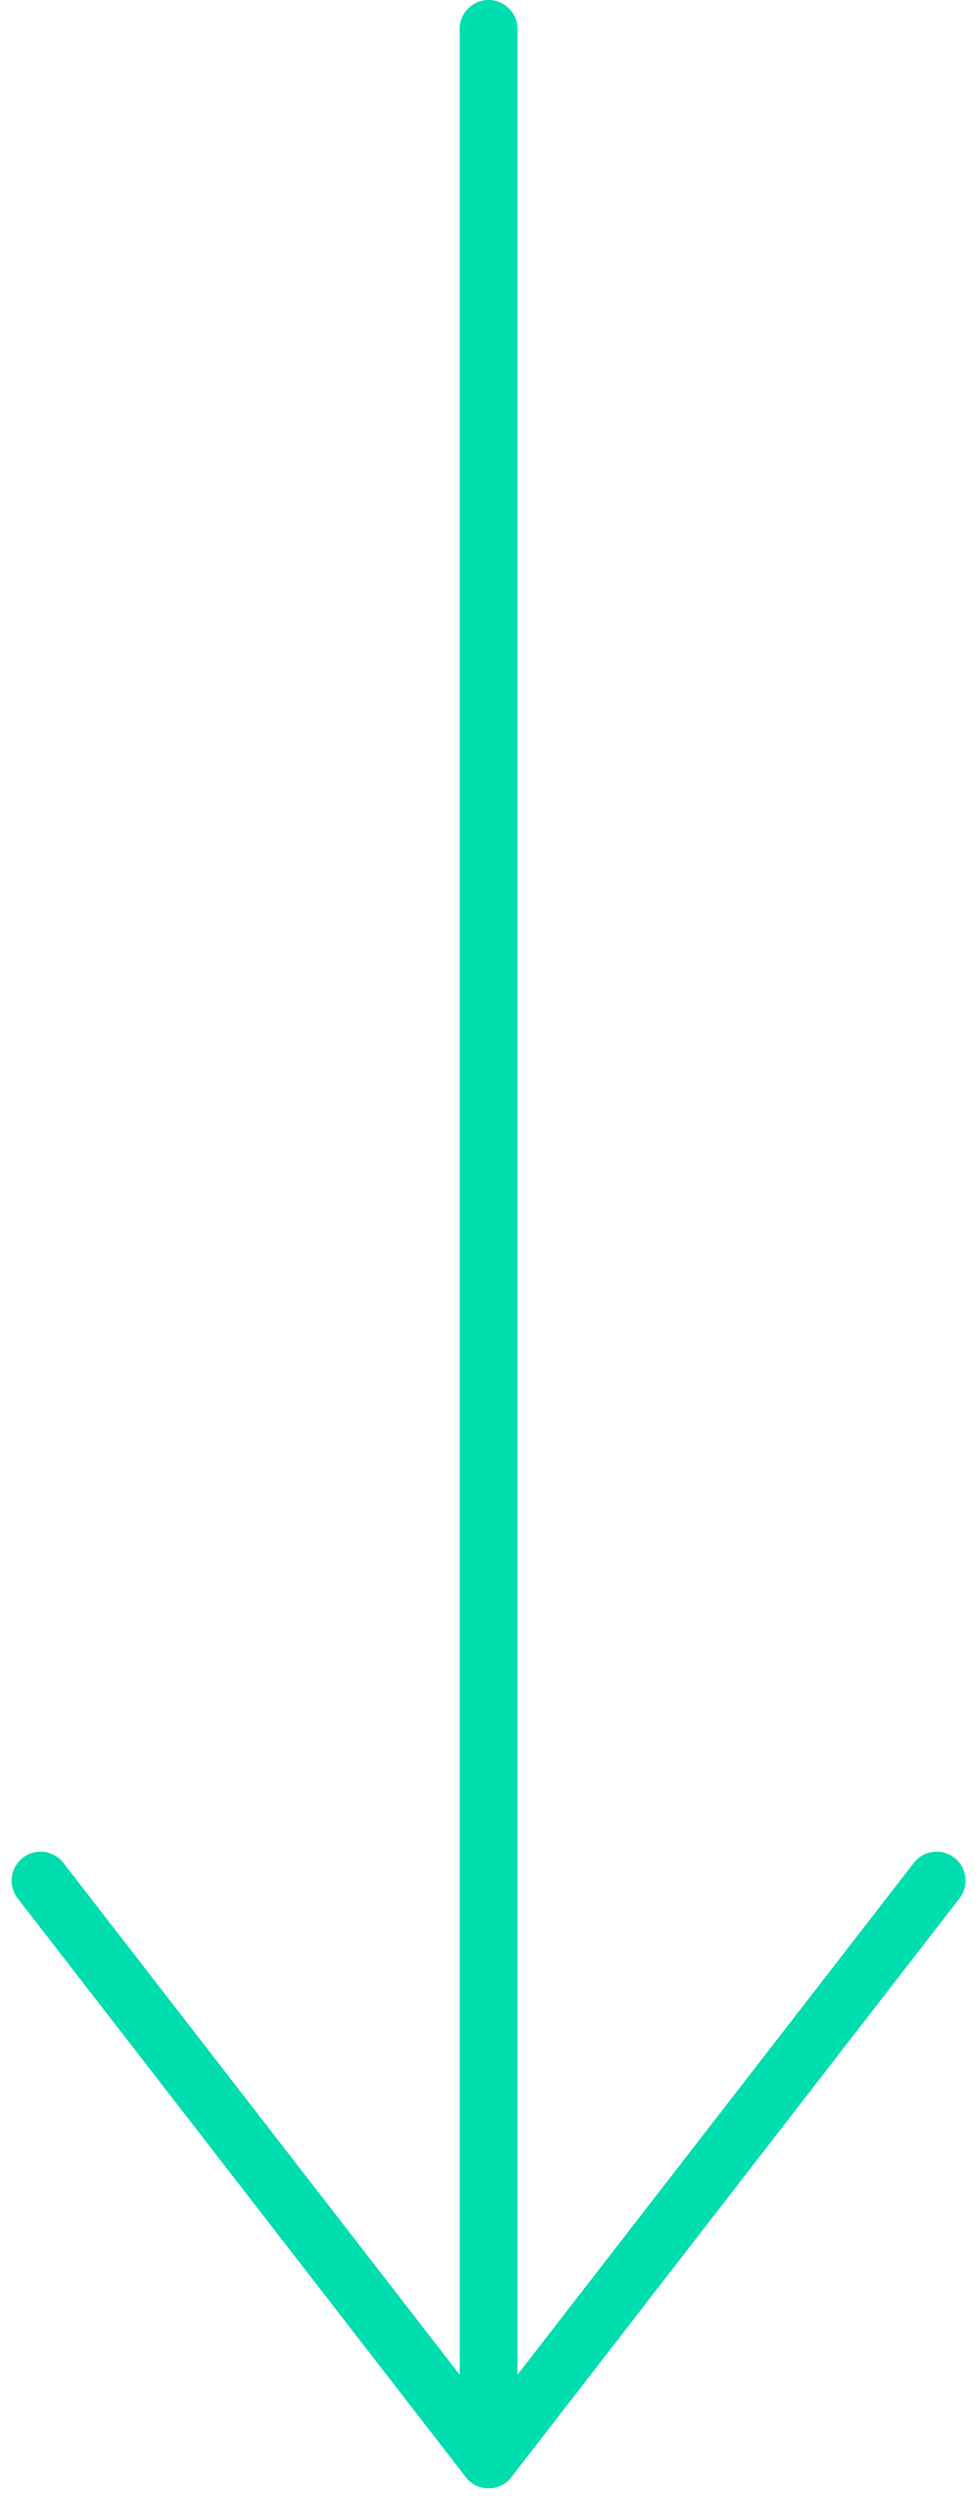 <?xml version="1.0" encoding="utf-8"?>
<!-- Generator: Adobe Illustrator 26.3.1, SVG Export Plug-In . SVG Version: 6.00 Build 0)  -->
<svg version="1.1" id="Layer_1" xmlns="http://www.w3.org/2000/svg" xmlns:xlink="http://www.w3.org/1999/xlink" x="0px" y="0px"
	 viewBox="0 0 67.6 172.8" style="enable-background:new 0 0 67.6 172.8;" xml:space="preserve">
<style type="text/css">
	.st0{fill:none;stroke:#00DDAE;stroke-width:4;stroke-linecap:round;}
</style>
<g id="Group_30" transform="translate(-350.694 -1033.5)">
	<line id="Line_19" class="st0" x1="384.5" y1="1035.5" x2="384.5" y2="1203.5"/>
	<line id="Line_20" class="st0" x1="415.5" y1="1163.5" x2="384.5" y2="1203.5"/>
	<line id="Line_21" class="st0" x1="353.5" y1="1163.5" x2="384.5" y2="1203.5"/>
</g>
</svg>
